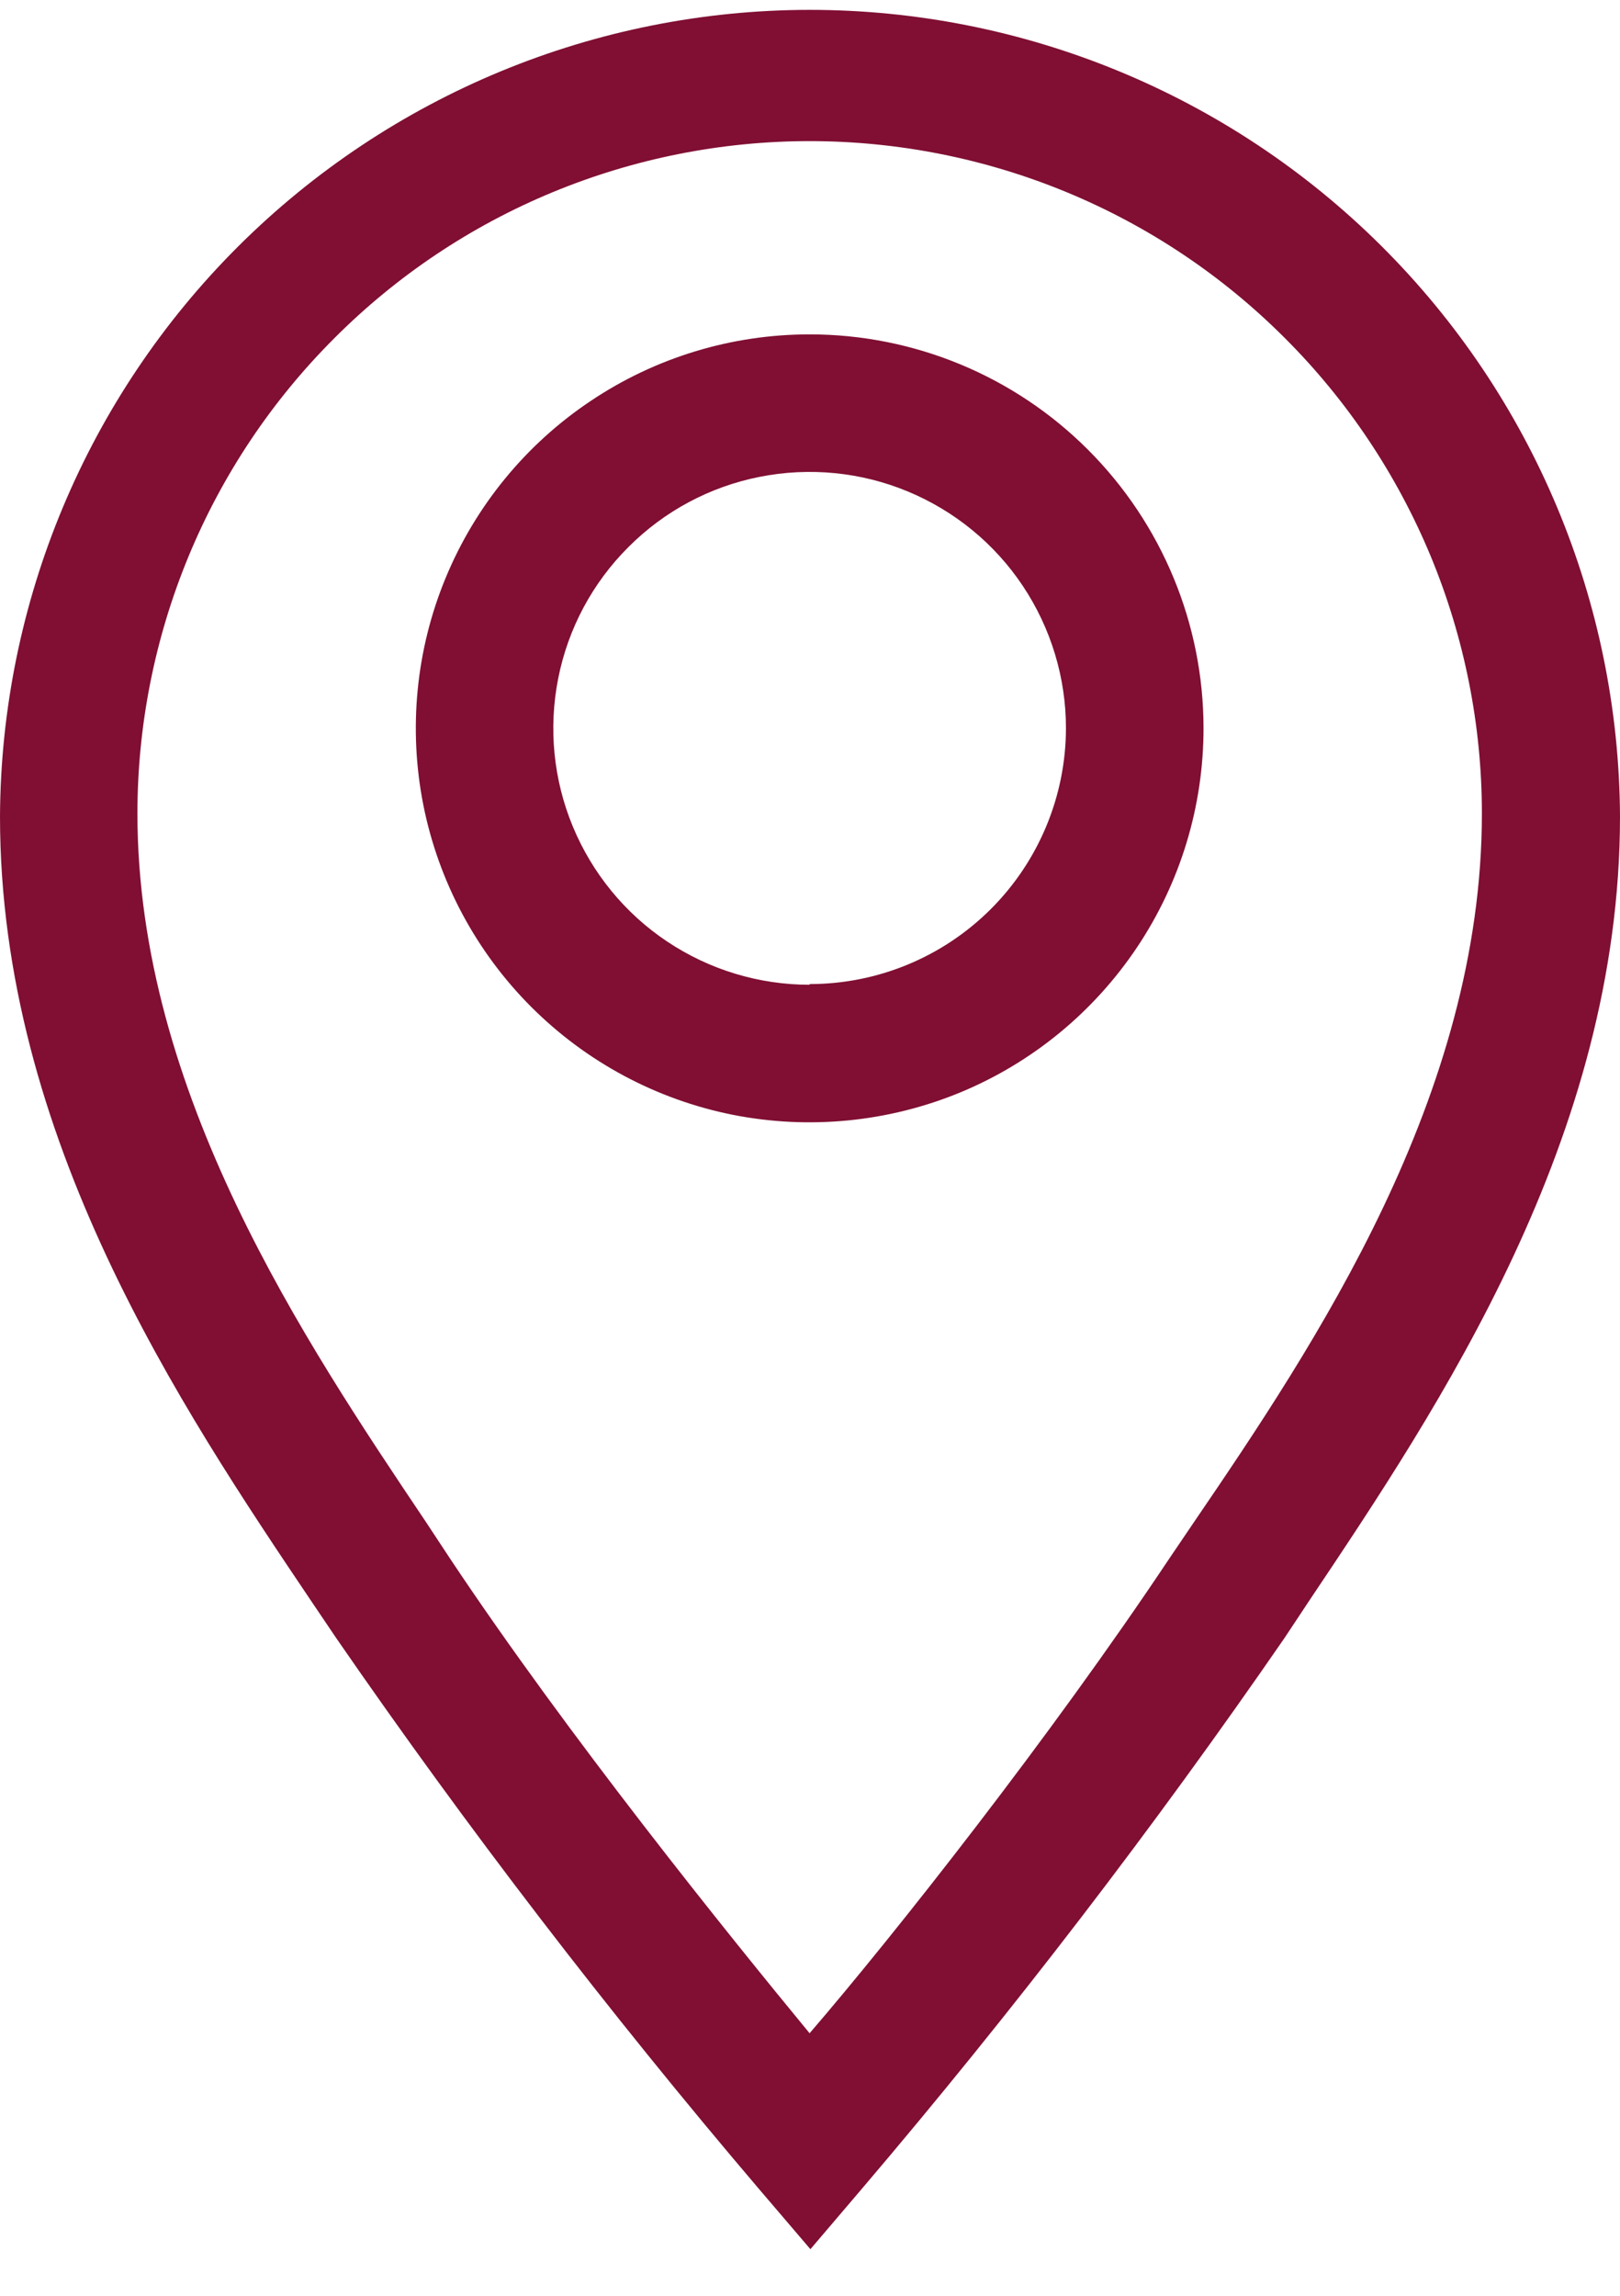 <?xml version="1.0" encoding="UTF-8"?> <svg xmlns="http://www.w3.org/2000/svg" width="12" height="17" viewBox="0 0 12 17" fill="none"><path d="M5.997 2.476C5.42 2.476 4.856 2.647 4.377 2.968C3.897 3.288 3.523 3.744 3.302 4.277C3.081 4.81 3.024 5.397 3.136 5.962C3.249 6.528 3.527 7.048 3.935 7.456C4.343 7.864 4.862 8.142 5.428 8.255C5.994 8.367 6.581 8.309 7.114 8.089C7.647 7.868 8.102 7.494 8.423 7.014C8.744 6.534 8.915 5.97 8.915 5.393C8.915 4.62 8.607 3.878 8.06 3.331C7.513 2.783 6.771 2.476 5.997 2.476ZM5.997 7.292C5.622 7.292 5.255 7.181 4.942 6.972C4.63 6.764 4.387 6.467 4.243 6.12C4.099 5.773 4.062 5.391 4.135 5.023C4.208 4.654 4.389 4.316 4.655 4.051C4.92 3.785 5.258 3.604 5.627 3.531C5.995 3.458 6.377 3.495 6.724 3.639C7.071 3.783 7.368 4.026 7.576 4.338C7.785 4.651 7.896 5.018 7.896 5.393C7.895 5.896 7.694 6.378 7.338 6.733C6.982 7.088 6.5 7.287 5.997 7.287V7.292Z" fill="#800F33"></path><path d="M5.997 0.073C4.412 0.074 2.891 0.703 1.767 1.822C0.643 2.941 0.008 4.459 0 6.045C0 8.422 1.334 10.413 2.311 11.864L2.49 12.129C3.462 13.538 4.506 14.898 5.616 16.202L6.003 16.655L6.389 16.202C7.499 14.898 8.543 13.538 9.515 12.129L9.694 11.859C10.666 10.408 12 8.422 12 6.045C11.992 4.458 11.356 2.939 10.231 1.82C9.106 0.701 7.584 0.073 5.997 0.073ZM8.843 11.273L8.66 11.543C7.784 12.857 6.624 14.328 5.997 15.056C5.397 14.328 4.21 12.857 3.335 11.543L3.157 11.273C2.255 9.929 1.018 8.091 1.018 6.024C1.018 5.371 1.147 4.723 1.397 4.119C1.647 3.515 2.014 2.966 2.477 2.504C2.939 2.041 3.488 1.674 4.092 1.424C4.696 1.174 5.344 1.045 5.997 1.045C6.651 1.045 7.299 1.174 7.903 1.424C8.507 1.674 9.056 2.041 9.518 2.504C9.981 2.966 10.347 3.515 10.598 4.119C10.848 4.723 10.977 5.371 10.977 6.024C10.977 8.112 9.745 9.95 8.843 11.273Z" fill="#800F33"></path></svg> 